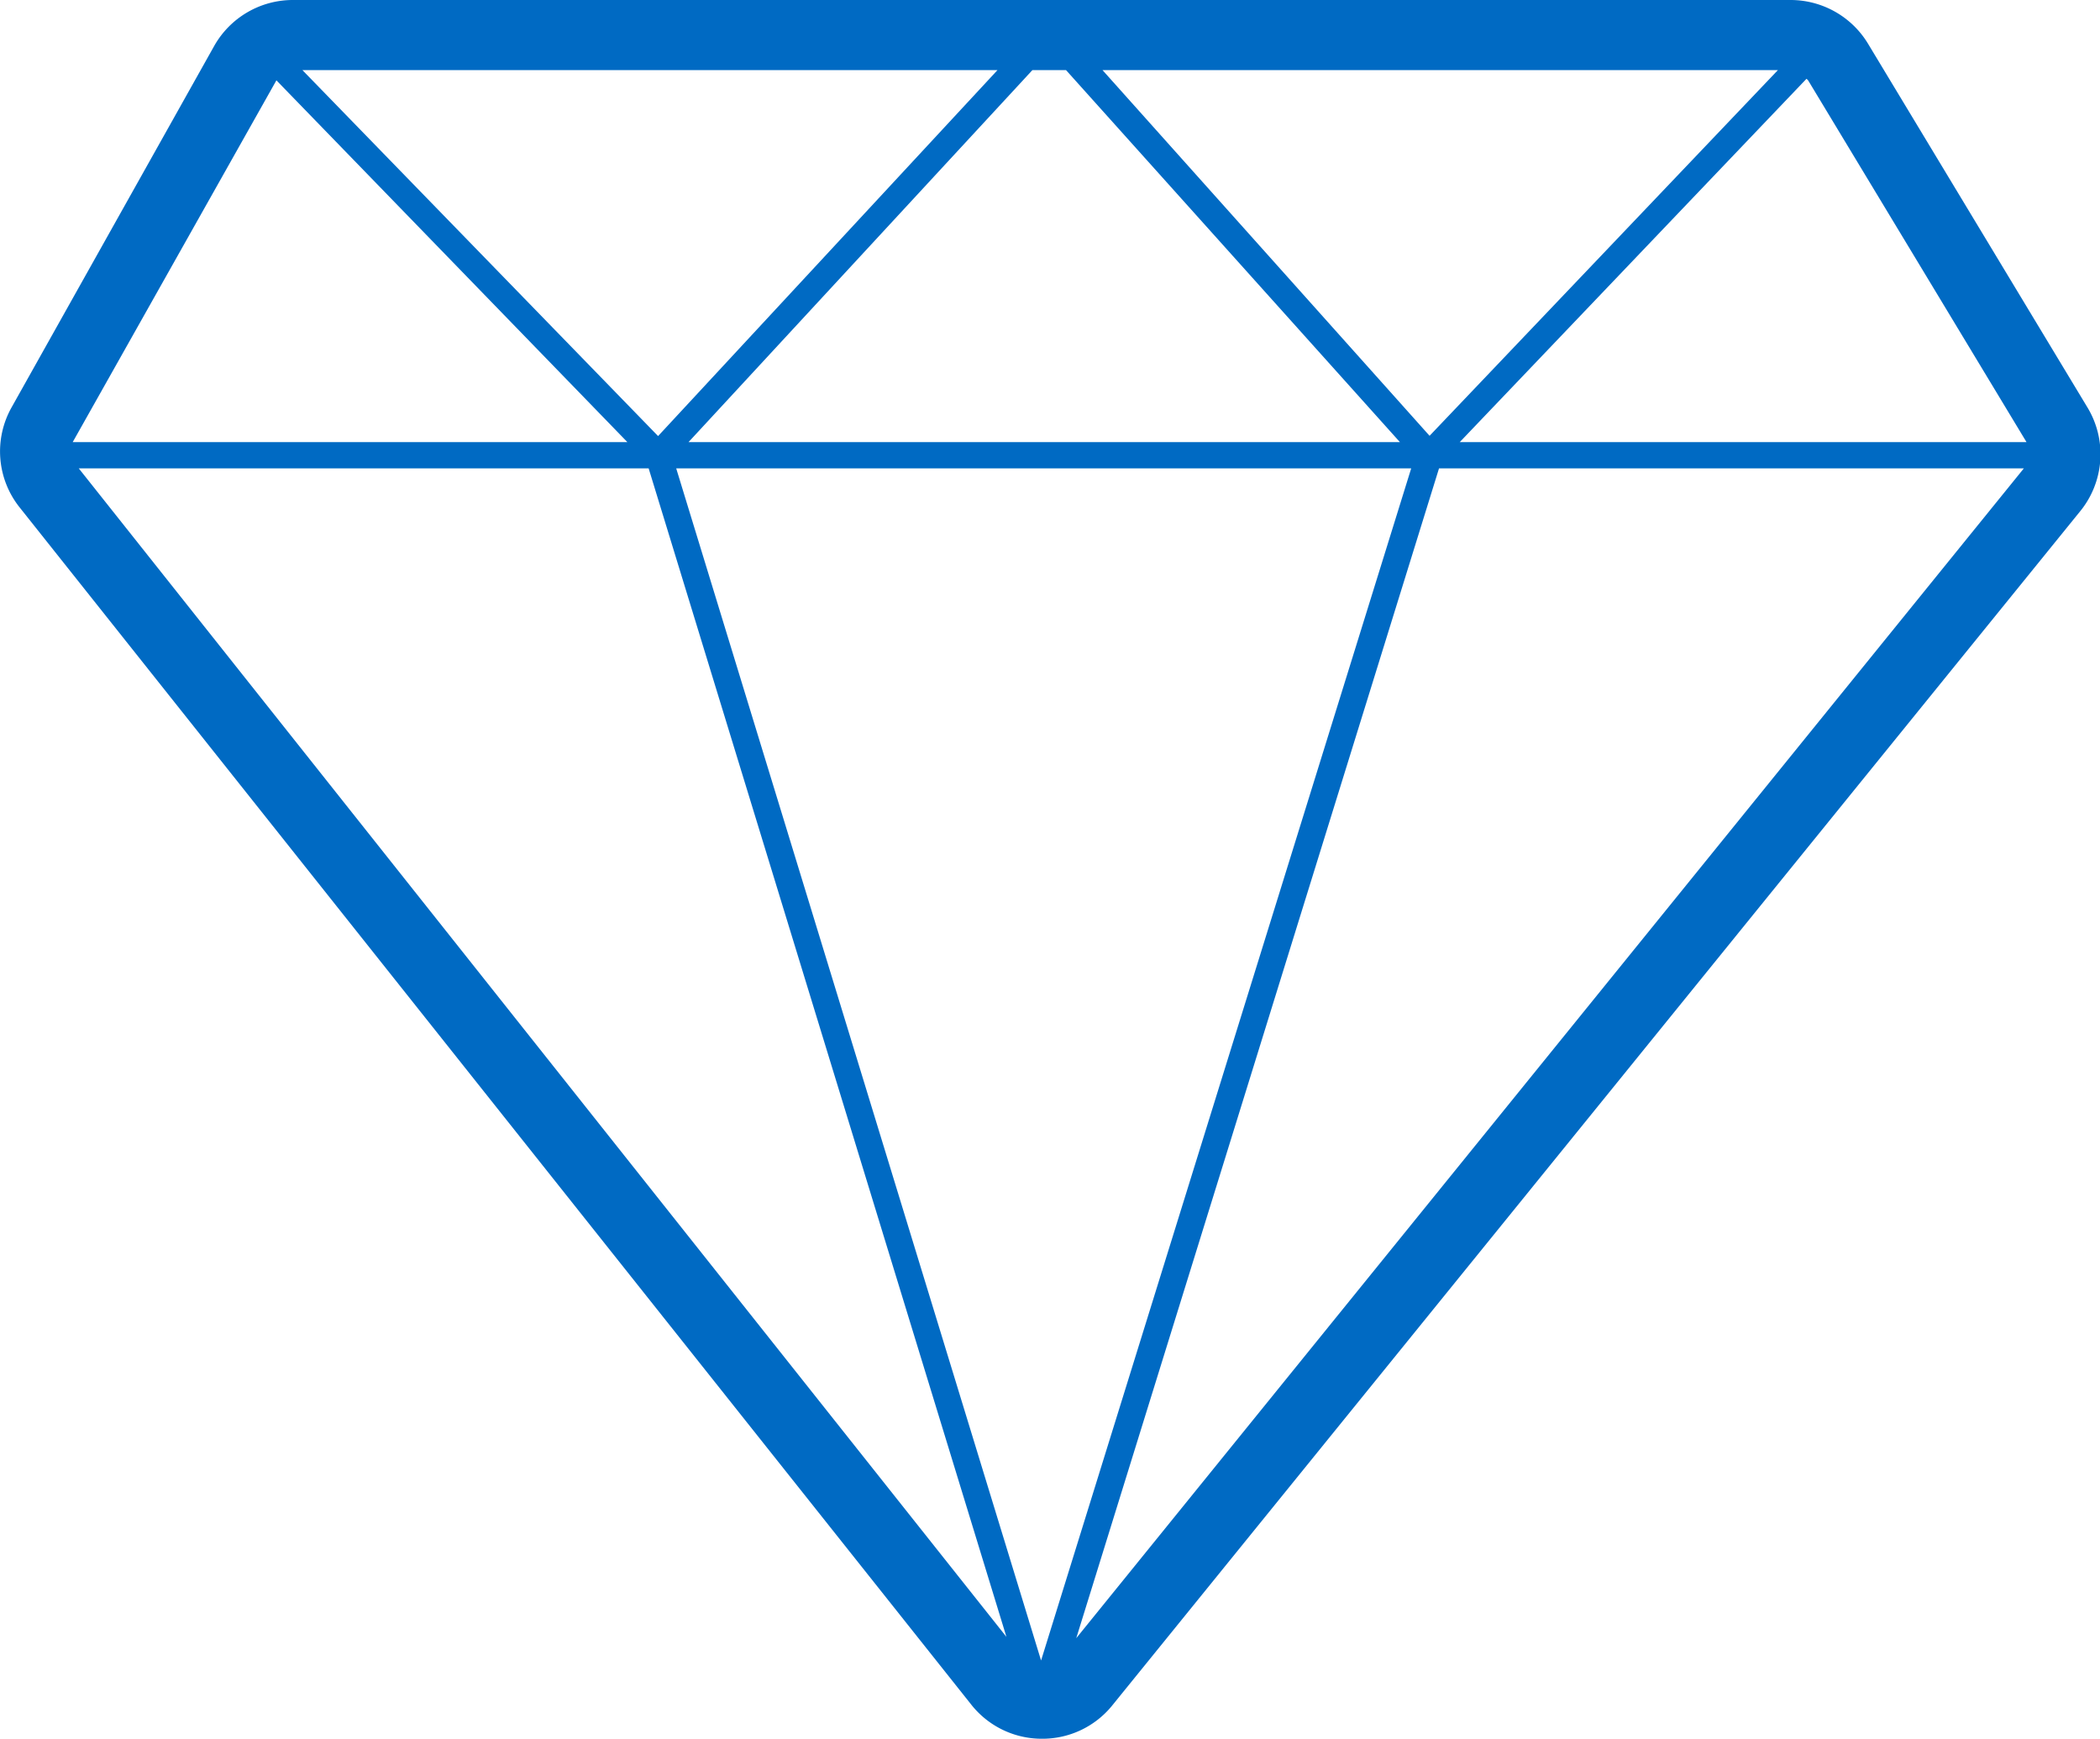 <svg xmlns="http://www.w3.org/2000/svg" viewBox="0 0 80 66.23"><defs><style>.cls-1{fill:#006ac3}</style></defs><title>rewards-80</title><g id="Layer_2" data-name="Layer 2"><g id="marketing"><path id="rewards-80" class="cls-1" d="M79.51 15.5L71.16 1.66A3.45 3.45 0 0 0 68.22 0H11.16a3.44 3.44 0 0 0-3 1.75L.44 15.52a3.42 3.42 0 0 0 .31 3.81L37 64.93a3.42 3.42 0 0 0 2.67 1.3A3.42 3.42 0 0 0 42.34 65l36.9-45.52a3.44 3.44 0 0 0 .27-3.98zm-2.31 1.34H55.61L68.82 3l.06.06zM39.66 63.25l-13.9-45.41h28zm-.33-60.58h1.28l12.72 14.17h-27.1zM25.07 16.61L11.52 2.67H38zM42 2.67h25.73L54.46 16.6zm-31.47.39L23.9 16.84H2.77zM3 17.84h21.71l13.63 44.51zM41 62.4l13.82-44.56H77.1z"/></g></g></svg>